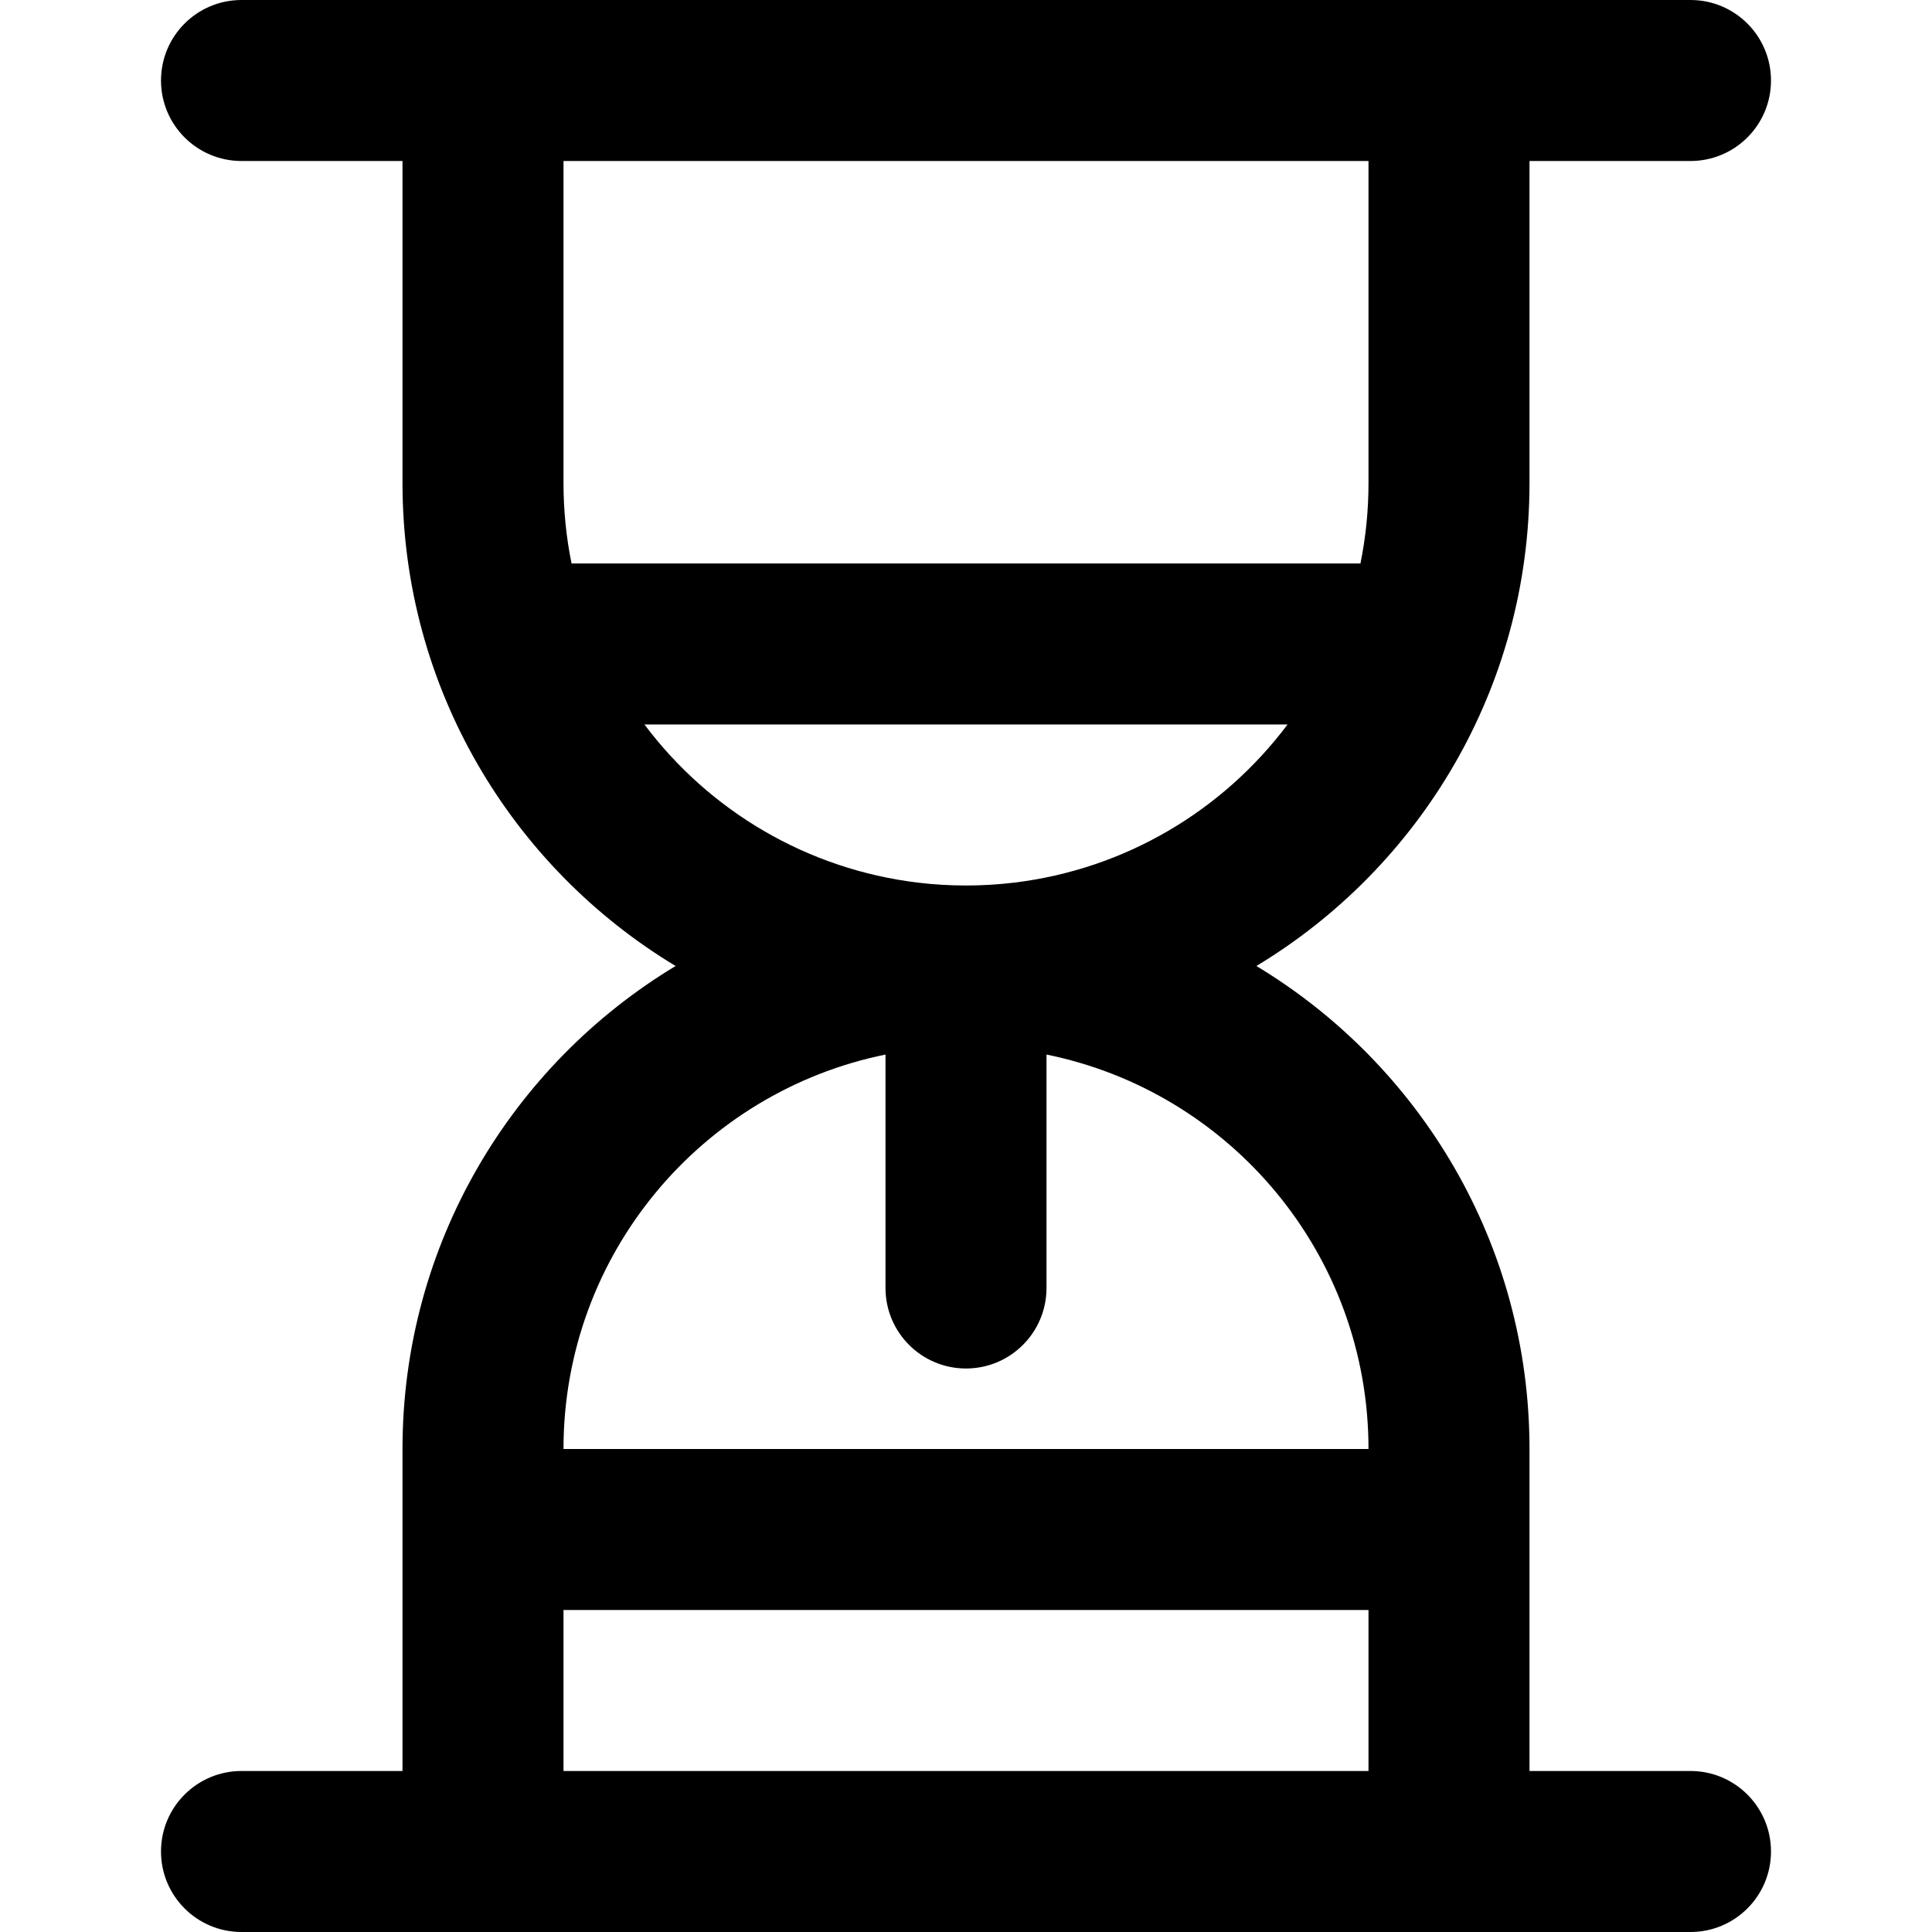 <?xml version="1.0" encoding="iso-8859-1"?>
<!-- Uploaded to: SVG Repo, www.svgrepo.com, Generator: SVG Repo Mixer Tools -->
<svg fill="#000000" height="800px" width="800px" version="1.1" id="Layer_1" xmlns="http://www.w3.org/2000/svg" xmlns:xlink="http://www.w3.org/1999/xlink" 
	 viewBox="0 0 512 512" xml:space="preserve">
<g>
	<g>
		<path d="M448,469.333h-42.667v-64V384c0-54.328-29.007-101.871-72.377-128c43.37-26.129,72.377-73.672,72.377-128V42.667H448
			c11.782,0,21.333-9.551,21.333-21.333C469.333,9.551,459.782,0,448,0h-64H128H64C52.218,0,42.667,9.551,42.667,21.333
			c0,11.782,9.551,21.333,21.333,21.333h42.667V128c0,54.328,29.007,101.871,72.377,128c-43.37,26.129-72.377,73.672-72.377,128
			v21.333v64H64c-11.782,0-21.333,9.551-21.333,21.333S52.218,512,64,512h64h256h64c11.782,0,21.333-9.551,21.333-21.333
			S459.782,469.333,448,469.333z M268.745,233.906c-0.03,0.004-0.06,0.007-0.09,0.01c-0.93,0.111-1.864,0.207-2.8,0.293
			c-0.201,0.018-0.402,0.036-0.603,0.054c-0.775,0.067-1.553,0.124-2.332,0.174c-0.278,0.018-0.555,0.037-0.833,0.053
			c-0.739,0.042-1.481,0.073-2.223,0.1c-0.281,0.01-0.56,0.024-0.842,0.032c-0.995,0.028-1.993,0.044-2.994,0.045
			c-0.009,0-0.017,0-0.026,0c-1.012,0-2.022-0.017-3.029-0.045c-0.265-0.007-0.529-0.021-0.793-0.03
			c-0.762-0.027-1.522-0.059-2.281-0.102c-0.262-0.015-0.523-0.033-0.784-0.05c-0.798-0.051-1.595-0.109-2.389-0.179
			c-0.185-0.016-0.37-0.032-0.554-0.049c-0.956-0.088-1.909-0.186-2.858-0.299c-0.014-0.002-0.027-0.003-0.041-0.005
			c-29.248-3.505-55.28-18.947-72.487-41.908H341.21C323.999,214.958,297.975,230.397,268.745,233.906z M362.667,42.667V128
			c0,7.306-0.736,14.44-2.135,21.333H151.468c-1.399-6.893-2.135-14.027-2.135-21.333V42.667H362.667z M234.667,279.468v61.865
			c0,11.782,9.551,21.333,21.333,21.333c11.782,0,21.333-9.551,21.333-21.333v-61.865c48.691,9.882,85.333,52.921,85.333,104.532
			H149.333C149.333,332.39,185.975,289.35,234.667,279.468z M149.333,469.333v-42.667h213.333v42.667H149.333z"/>
	</g>
</g>
</svg>